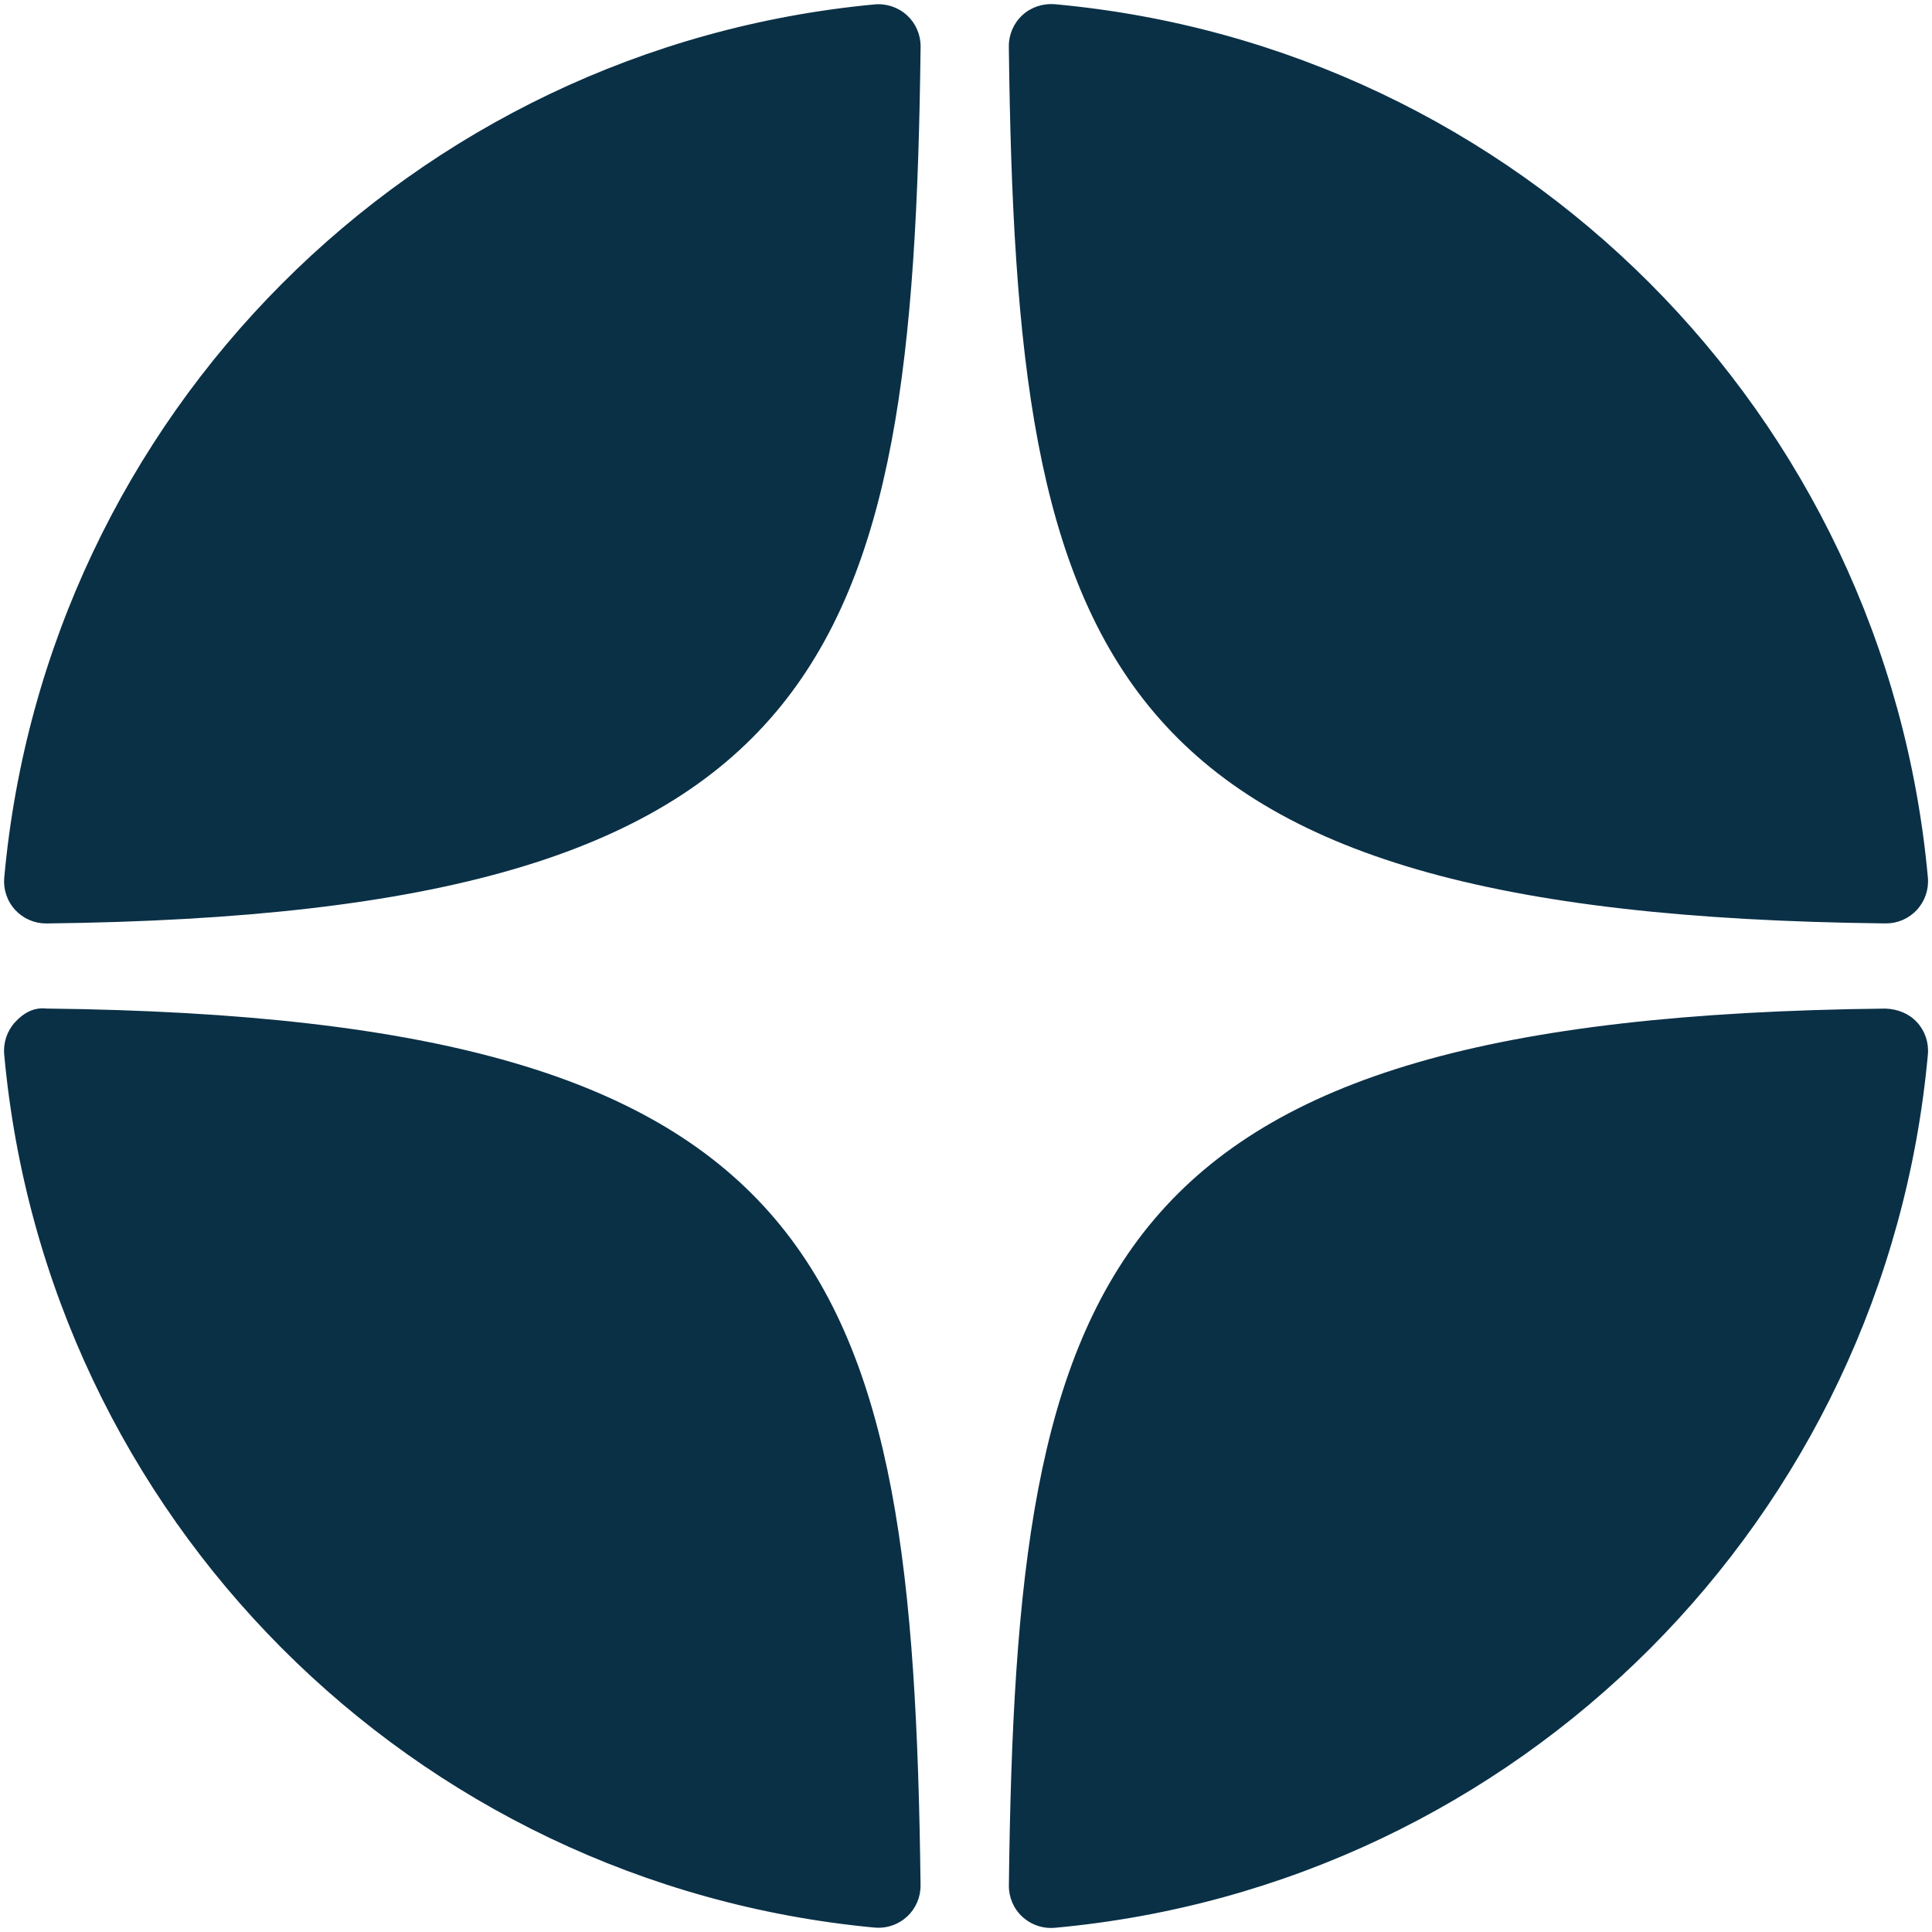 <?xml version="1.0" encoding="UTF-8"?> <svg xmlns="http://www.w3.org/2000/svg" width="46" height="46" viewBox="0 0 46 46" fill="none"> <path d="M44.895 21.986C44.899 21.986 44.902 21.986 44.906 21.986C45.185 21.986 45.451 21.869 45.64 21.664C45.832 21.456 45.927 21.177 45.902 20.895C44.898 9.852 36.155 1.106 25.111 0.1C24.831 0.078 24.549 0.169 24.341 0.362C24.133 0.554 24.017 0.825 24.02 1.108C24.194 15.784 26.13 21.781 44.895 21.986ZM44.895 24.014C26.13 24.219 24.195 30.216 24.021 44.892C24.018 45.175 24.134 45.446 24.342 45.638C24.528 45.809 24.771 45.904 25.021 45.904C25.051 45.904 25.082 45.903 25.112 45.9C36.156 44.894 44.899 36.149 45.902 25.105C45.927 24.823 45.833 24.544 45.64 24.336C45.447 24.128 45.178 24.025 44.895 24.014ZM20.824 0.105C9.815 1.14 1.1 9.884 0.101 20.897C0.076 21.179 0.17 21.458 0.363 21.666C0.552 21.871 0.819 21.987 1.097 21.987C1.101 21.987 1.105 21.987 1.109 21.987C19.812 21.772 21.743 15.778 21.919 1.112C21.922 0.829 21.805 0.557 21.597 0.365C21.387 0.173 21.106 0.079 20.824 0.105ZM1.108 24.013C0.797 23.978 0.553 24.126 0.362 24.334C0.17 24.542 0.075 24.821 0.1 25.103C1.099 36.116 9.815 44.86 20.824 45.895C20.855 45.898 20.887 45.899 20.918 45.899C21.168 45.899 21.41 45.805 21.596 45.634C21.804 45.442 21.921 45.17 21.918 44.887C21.742 30.222 19.812 24.228 1.108 24.013Z" fill="#0A3046"></path> </svg> 